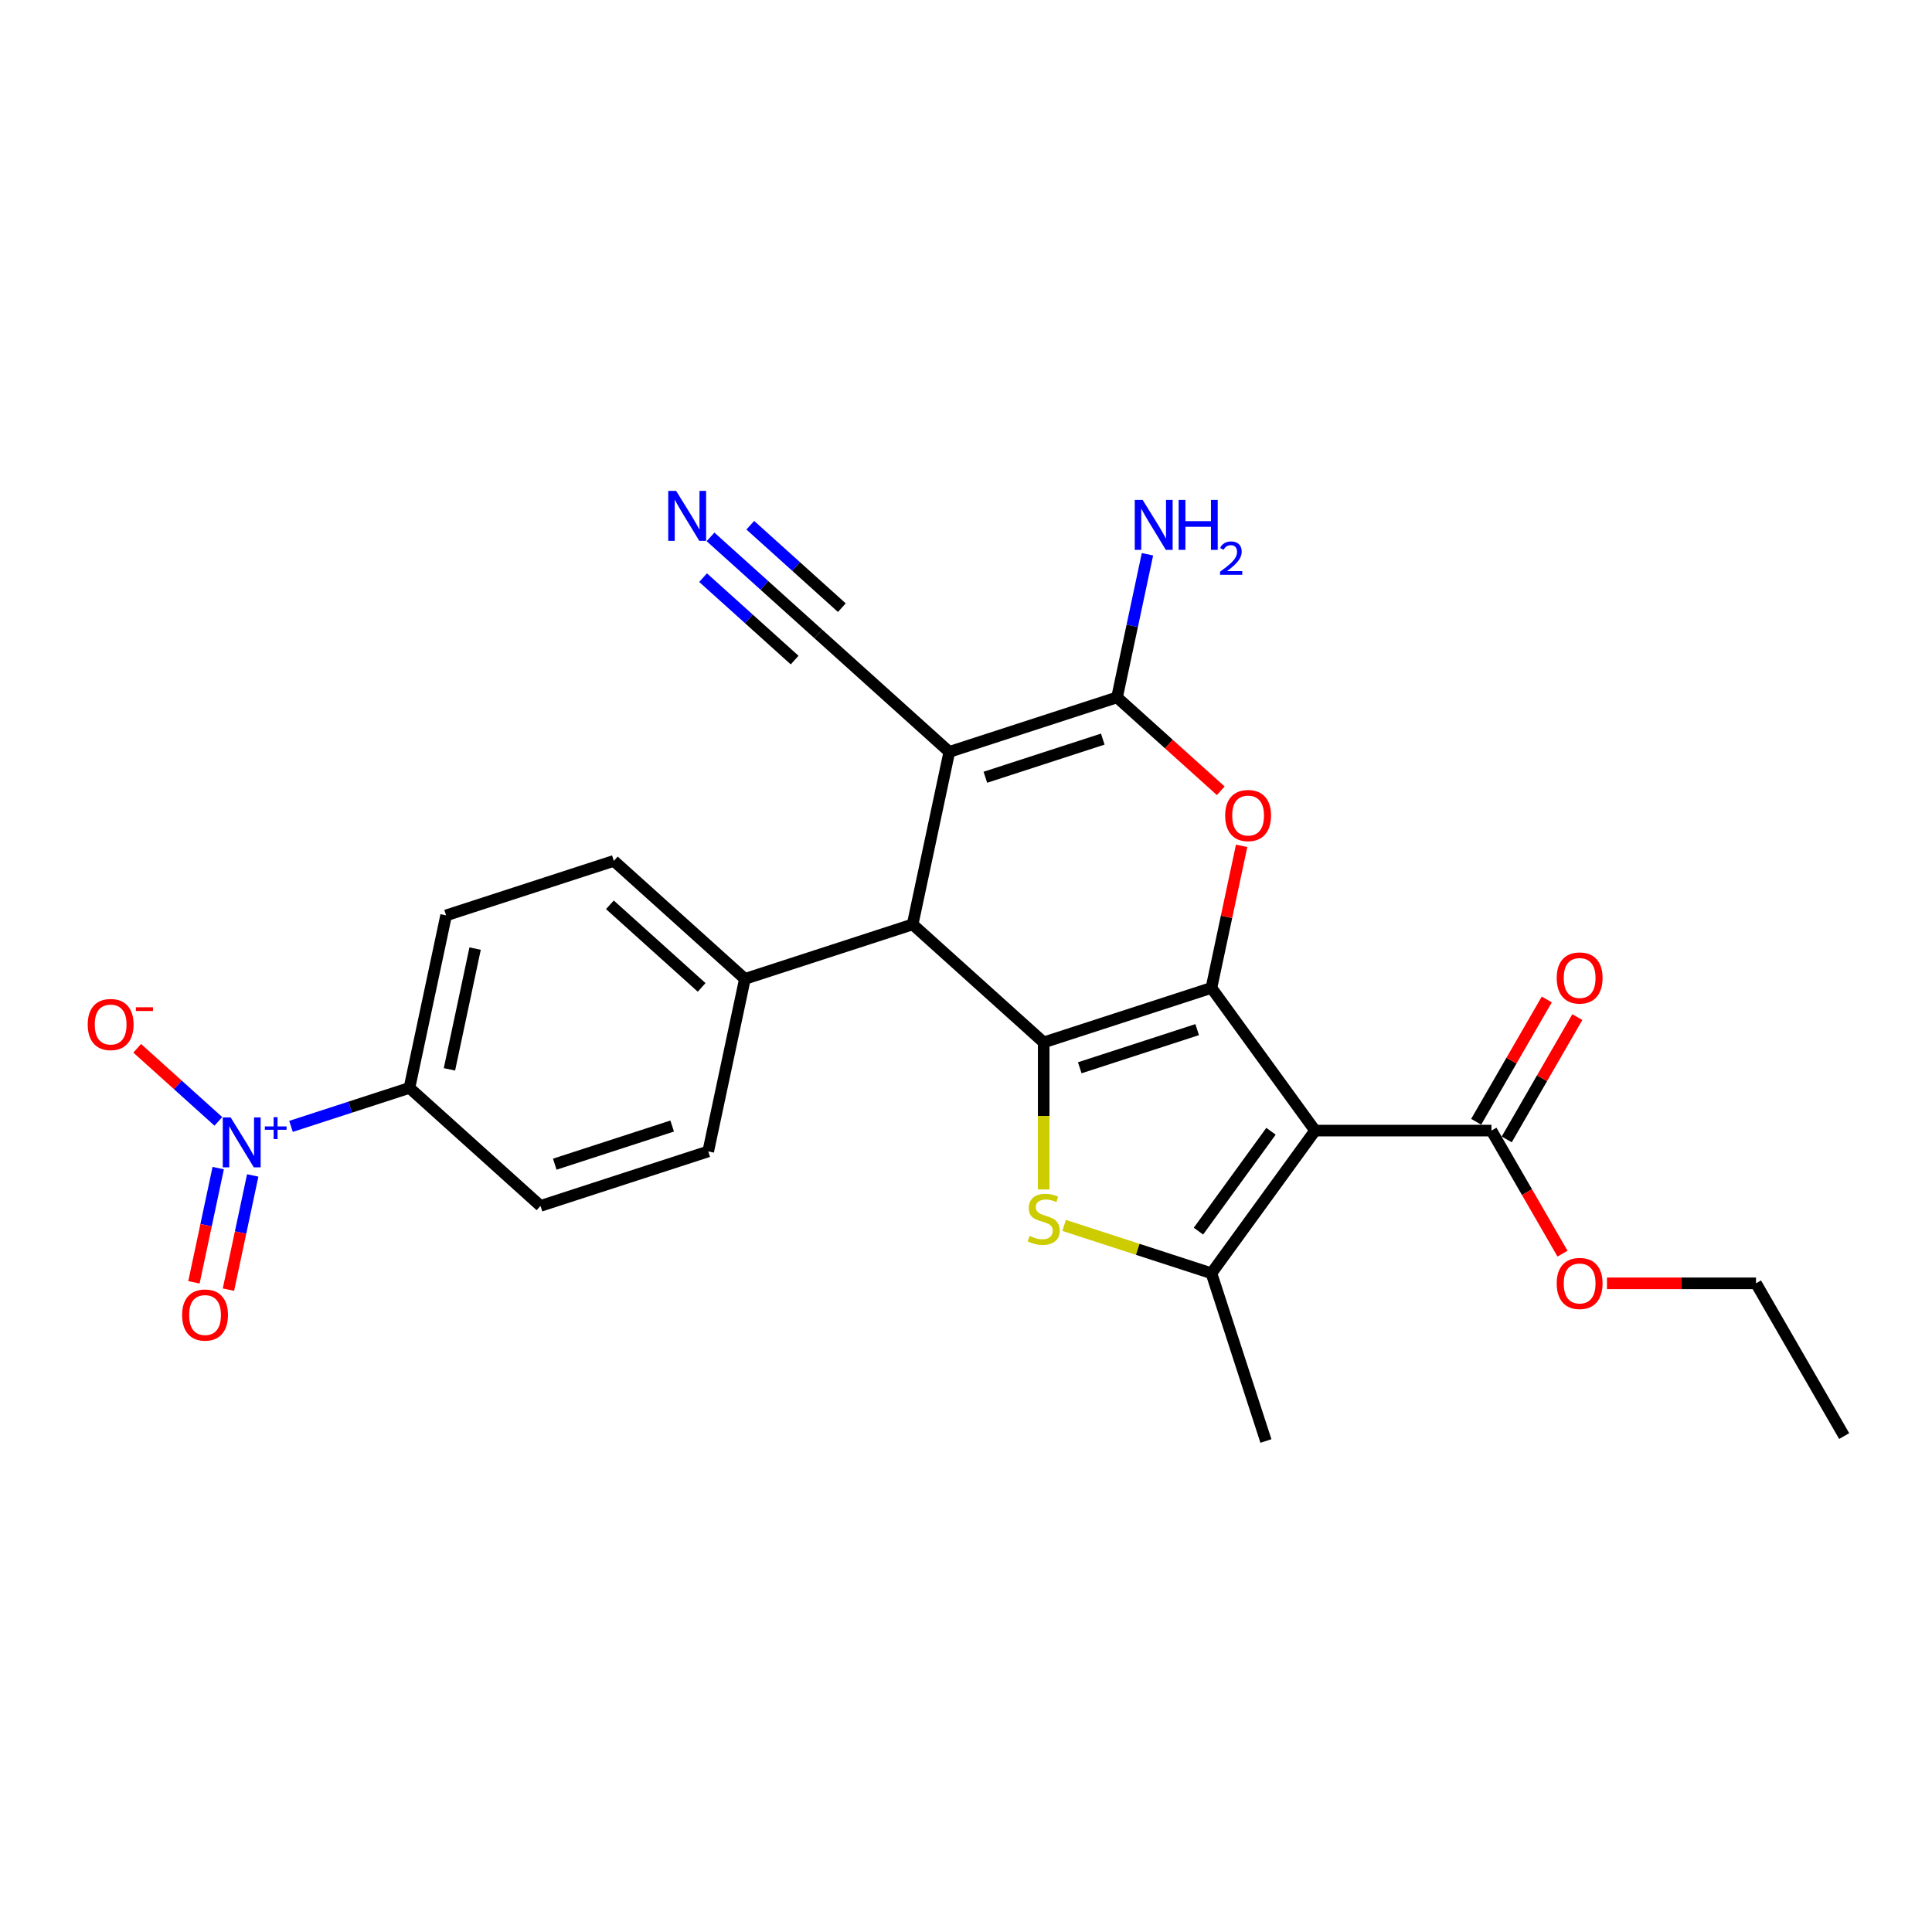 <?xml version='1.0' encoding='iso-8859-1'?>
<svg version='1.1' baseProfile='full'
              xmlns='http://www.w3.org/2000/svg'
                      xmlns:rdkit='http://www.rdkit.org/xml'
                      xmlns:xlink='http://www.w3.org/1999/xlink'
                  xml:space='preserve'
width='1000px' height='1000px' viewBox='0 0 1000 1000'>
<!-- END OF HEADER -->
<rect style='opacity:1.0;fill:#FFFFFF;stroke:none' width='1000' height='1000' x='0' y='0'> </rect>
<path class='bond-0' d='M 627.034,511.339 L 540.216,539.547' style='fill:none;fill-rule:evenodd;stroke:#000000;stroke-width:6px;stroke-linecap:butt;stroke-linejoin:miter;stroke-opacity:1' />
<path class='bond-0' d='M 619.653,532.934 L 558.881,552.68' style='fill:none;fill-rule:evenodd;stroke:#000000;stroke-width:6px;stroke-linecap:butt;stroke-linejoin:miter;stroke-opacity:1' />
<path class='bond-1' d='M 627.034,511.339 L 680.69,585.19' style='fill:none;fill-rule:evenodd;stroke:#000000;stroke-width:6px;stroke-linecap:butt;stroke-linejoin:miter;stroke-opacity:1' />
<path class='bond-5' d='M 627.034,511.339 L 634.849,474.571' style='fill:none;fill-rule:evenodd;stroke:#000000;stroke-width:6px;stroke-linecap:butt;stroke-linejoin:miter;stroke-opacity:1' />
<path class='bond-5' d='M 634.849,474.571 L 642.664,437.804' style='fill:none;fill-rule:evenodd;stroke:#FF0000;stroke-width:6px;stroke-linecap:butt;stroke-linejoin:miter;stroke-opacity:1' />
<path class='bond-3' d='M 540.216,539.547 L 540.216,577.604' style='fill:none;fill-rule:evenodd;stroke:#000000;stroke-width:6px;stroke-linecap:butt;stroke-linejoin:miter;stroke-opacity:1' />
<path class='bond-3' d='M 540.216,577.604 L 540.216,615.661' style='fill:none;fill-rule:evenodd;stroke:#CCCC00;stroke-width:6px;stroke-linecap:butt;stroke-linejoin:miter;stroke-opacity:1' />
<path class='bond-7' d='M 540.216,539.547 L 472.378,478.466' style='fill:none;fill-rule:evenodd;stroke:#000000;stroke-width:6px;stroke-linecap:butt;stroke-linejoin:miter;stroke-opacity:1' />
<path class='bond-6' d='M 680.69,585.19 L 627.034,659.041' style='fill:none;fill-rule:evenodd;stroke:#000000;stroke-width:6px;stroke-linecap:butt;stroke-linejoin:miter;stroke-opacity:1' />
<path class='bond-6' d='M 657.871,585.536 L 620.312,637.232' style='fill:none;fill-rule:evenodd;stroke:#000000;stroke-width:6px;stroke-linecap:butt;stroke-linejoin:miter;stroke-opacity:1' />
<path class='bond-9' d='M 680.69,585.19 L 771.975,585.19' style='fill:none;fill-rule:evenodd;stroke:#000000;stroke-width:6px;stroke-linecap:butt;stroke-linejoin:miter;stroke-opacity:1' />
<path class='bond-2' d='M 491.358,389.175 L 578.175,360.967' style='fill:none;fill-rule:evenodd;stroke:#000000;stroke-width:6px;stroke-linecap:butt;stroke-linejoin:miter;stroke-opacity:1' />
<path class='bond-2' d='M 510.022,402.308 L 570.794,382.561' style='fill:none;fill-rule:evenodd;stroke:#000000;stroke-width:6px;stroke-linecap:butt;stroke-linejoin:miter;stroke-opacity:1' />
<path class='bond-10' d='M 491.358,389.175 L 423.519,328.094' style='fill:none;fill-rule:evenodd;stroke:#000000;stroke-width:6px;stroke-linecap:butt;stroke-linejoin:miter;stroke-opacity:1' />
<path class='bond-27' d='M 491.358,389.175 L 472.378,478.466' style='fill:none;fill-rule:evenodd;stroke:#000000;stroke-width:6px;stroke-linecap:butt;stroke-linejoin:miter;stroke-opacity:1' />
<path class='bond-26' d='M 550.787,634.267 L 588.911,646.654' style='fill:none;fill-rule:evenodd;stroke:#CCCC00;stroke-width:6px;stroke-linecap:butt;stroke-linejoin:miter;stroke-opacity:1' />
<path class='bond-26' d='M 588.911,646.654 L 627.034,659.041' style='fill:none;fill-rule:evenodd;stroke:#000000;stroke-width:6px;stroke-linecap:butt;stroke-linejoin:miter;stroke-opacity:1' />
<path class='bond-4' d='M 578.175,360.967 L 605.019,385.138' style='fill:none;fill-rule:evenodd;stroke:#000000;stroke-width:6px;stroke-linecap:butt;stroke-linejoin:miter;stroke-opacity:1' />
<path class='bond-4' d='M 605.019,385.138 L 631.864,409.308' style='fill:none;fill-rule:evenodd;stroke:#FF0000;stroke-width:6px;stroke-linecap:butt;stroke-linejoin:miter;stroke-opacity:1' />
<path class='bond-16' d='M 578.175,360.967 L 586.048,323.926' style='fill:none;fill-rule:evenodd;stroke:#000000;stroke-width:6px;stroke-linecap:butt;stroke-linejoin:miter;stroke-opacity:1' />
<path class='bond-16' d='M 586.048,323.926 L 593.922,286.884' style='fill:none;fill-rule:evenodd;stroke:#0000FF;stroke-width:6px;stroke-linecap:butt;stroke-linejoin:miter;stroke-opacity:1' />
<path class='bond-23' d='M 627.034,659.041 L 655.242,745.859' style='fill:none;fill-rule:evenodd;stroke:#000000;stroke-width:6px;stroke-linecap:butt;stroke-linejoin:miter;stroke-opacity:1' />
<path class='bond-13' d='M 472.378,478.466 L 385.561,506.674' style='fill:none;fill-rule:evenodd;stroke:#000000;stroke-width:6px;stroke-linecap:butt;stroke-linejoin:miter;stroke-opacity:1' />
<path class='bond-8' d='M 150.618,583.012 L 181.272,573.052' style='fill:none;fill-rule:evenodd;stroke:#0000FF;stroke-width:6px;stroke-linecap:butt;stroke-linejoin:miter;stroke-opacity:1' />
<path class='bond-8' d='M 181.272,573.052 L 211.926,563.092' style='fill:none;fill-rule:evenodd;stroke:#000000;stroke-width:6px;stroke-linecap:butt;stroke-linejoin:miter;stroke-opacity:1' />
<path class='bond-14' d='M 113.023,580.418 L 92.018,561.505' style='fill:none;fill-rule:evenodd;stroke:#0000FF;stroke-width:6px;stroke-linecap:butt;stroke-linejoin:miter;stroke-opacity:1' />
<path class='bond-14' d='M 92.018,561.505 L 71.013,542.593' style='fill:none;fill-rule:evenodd;stroke:#FF0000;stroke-width:6px;stroke-linecap:butt;stroke-linejoin:miter;stroke-opacity:1' />
<path class='bond-15' d='M 112.947,604.611 L 106.664,634.169' style='fill:none;fill-rule:evenodd;stroke:#0000FF;stroke-width:6px;stroke-linecap:butt;stroke-linejoin:miter;stroke-opacity:1' />
<path class='bond-15' d='M 106.664,634.169 L 100.382,663.727' style='fill:none;fill-rule:evenodd;stroke:#FF0000;stroke-width:6px;stroke-linecap:butt;stroke-linejoin:miter;stroke-opacity:1' />
<path class='bond-15' d='M 130.805,608.406 L 124.522,637.965' style='fill:none;fill-rule:evenodd;stroke:#0000FF;stroke-width:6px;stroke-linecap:butt;stroke-linejoin:miter;stroke-opacity:1' />
<path class='bond-15' d='M 124.522,637.965 L 118.24,667.523' style='fill:none;fill-rule:evenodd;stroke:#FF0000;stroke-width:6px;stroke-linecap:butt;stroke-linejoin:miter;stroke-opacity:1' />
<path class='bond-17' d='M 779.881,589.754 L 798.154,558.105' style='fill:none;fill-rule:evenodd;stroke:#000000;stroke-width:6px;stroke-linecap:butt;stroke-linejoin:miter;stroke-opacity:1' />
<path class='bond-17' d='M 798.154,558.105 L 816.427,526.455' style='fill:none;fill-rule:evenodd;stroke:#FF0000;stroke-width:6px;stroke-linecap:butt;stroke-linejoin:miter;stroke-opacity:1' />
<path class='bond-17' d='M 764.07,580.626 L 782.343,548.976' style='fill:none;fill-rule:evenodd;stroke:#000000;stroke-width:6px;stroke-linecap:butt;stroke-linejoin:miter;stroke-opacity:1' />
<path class='bond-17' d='M 782.343,548.976 L 800.616,517.326' style='fill:none;fill-rule:evenodd;stroke:#FF0000;stroke-width:6px;stroke-linecap:butt;stroke-linejoin:miter;stroke-opacity:1' />
<path class='bond-22' d='M 771.975,585.19 L 790.364,617.041' style='fill:none;fill-rule:evenodd;stroke:#000000;stroke-width:6px;stroke-linecap:butt;stroke-linejoin:miter;stroke-opacity:1' />
<path class='bond-22' d='M 790.364,617.041 L 808.753,648.891' style='fill:none;fill-rule:evenodd;stroke:#FF0000;stroke-width:6px;stroke-linecap:butt;stroke-linejoin:miter;stroke-opacity:1' />
<path class='bond-11' d='M 423.519,328.094 L 395.644,302.994' style='fill:none;fill-rule:evenodd;stroke:#000000;stroke-width:6px;stroke-linecap:butt;stroke-linejoin:miter;stroke-opacity:1' />
<path class='bond-11' d='M 395.644,302.994 L 367.768,277.894' style='fill:none;fill-rule:evenodd;stroke:#0000FF;stroke-width:6px;stroke-linecap:butt;stroke-linejoin:miter;stroke-opacity:1' />
<path class='bond-11' d='M 435.736,314.526 L 412.041,293.191' style='fill:none;fill-rule:evenodd;stroke:#000000;stroke-width:6px;stroke-linecap:butt;stroke-linejoin:miter;stroke-opacity:1' />
<path class='bond-11' d='M 412.041,293.191 L 388.347,271.857' style='fill:none;fill-rule:evenodd;stroke:#0000FF;stroke-width:6px;stroke-linecap:butt;stroke-linejoin:miter;stroke-opacity:1' />
<path class='bond-11' d='M 411.303,341.661 L 387.609,320.327' style='fill:none;fill-rule:evenodd;stroke:#000000;stroke-width:6px;stroke-linecap:butt;stroke-linejoin:miter;stroke-opacity:1' />
<path class='bond-11' d='M 387.609,320.327 L 363.914,298.992' style='fill:none;fill-rule:evenodd;stroke:#0000FF;stroke-width:6px;stroke-linecap:butt;stroke-linejoin:miter;stroke-opacity:1' />
<path class='bond-12' d='M 211.926,563.092 L 230.905,473.801' style='fill:none;fill-rule:evenodd;stroke:#000000;stroke-width:6px;stroke-linecap:butt;stroke-linejoin:miter;stroke-opacity:1' />
<path class='bond-12' d='M 232.631,553.494 L 245.917,490.991' style='fill:none;fill-rule:evenodd;stroke:#000000;stroke-width:6px;stroke-linecap:butt;stroke-linejoin:miter;stroke-opacity:1' />
<path class='bond-28' d='M 211.926,563.092 L 279.764,624.173' style='fill:none;fill-rule:evenodd;stroke:#000000;stroke-width:6px;stroke-linecap:butt;stroke-linejoin:miter;stroke-opacity:1' />
<path class='bond-20' d='M 385.561,506.674 L 366.582,595.965' style='fill:none;fill-rule:evenodd;stroke:#000000;stroke-width:6px;stroke-linecap:butt;stroke-linejoin:miter;stroke-opacity:1' />
<path class='bond-21' d='M 385.561,506.674 L 317.723,445.593' style='fill:none;fill-rule:evenodd;stroke:#000000;stroke-width:6px;stroke-linecap:butt;stroke-linejoin:miter;stroke-opacity:1' />
<path class='bond-21' d='M 363.169,511.08 L 315.682,468.323' style='fill:none;fill-rule:evenodd;stroke:#000000;stroke-width:6px;stroke-linecap:butt;stroke-linejoin:miter;stroke-opacity:1' />
<path class='bond-18' d='M 279.764,624.173 L 366.582,595.965' style='fill:none;fill-rule:evenodd;stroke:#000000;stroke-width:6px;stroke-linecap:butt;stroke-linejoin:miter;stroke-opacity:1' />
<path class='bond-18' d='M 287.145,602.579 L 347.917,582.833' style='fill:none;fill-rule:evenodd;stroke:#000000;stroke-width:6px;stroke-linecap:butt;stroke-linejoin:miter;stroke-opacity:1' />
<path class='bond-19' d='M 230.905,473.801 L 317.723,445.593' style='fill:none;fill-rule:evenodd;stroke:#000000;stroke-width:6px;stroke-linecap:butt;stroke-linejoin:miter;stroke-opacity:1' />
<path class='bond-24' d='M 831.767,664.245 L 870.335,664.245' style='fill:none;fill-rule:evenodd;stroke:#FF0000;stroke-width:6px;stroke-linecap:butt;stroke-linejoin:miter;stroke-opacity:1' />
<path class='bond-24' d='M 870.335,664.245 L 908.903,664.245' style='fill:none;fill-rule:evenodd;stroke:#000000;stroke-width:6px;stroke-linecap:butt;stroke-linejoin:miter;stroke-opacity:1' />
<path class='bond-25' d='M 908.903,664.245 L 954.545,743.301' style='fill:none;fill-rule:evenodd;stroke:#000000;stroke-width:6px;stroke-linecap:butt;stroke-linejoin:miter;stroke-opacity:1' />
<path  class='atom-4' d='M 532.914 639.706
Q 533.206 639.815, 534.411 640.326
Q 535.616 640.837, 536.93 641.166
Q 538.281 641.458, 539.596 641.458
Q 542.042 641.458, 543.466 640.29
Q 544.89 639.085, 544.89 637.003
Q 544.89 635.579, 544.16 634.703
Q 543.466 633.827, 542.371 633.352
Q 541.275 632.877, 539.45 632.33
Q 537.149 631.636, 535.762 630.979
Q 534.411 630.321, 533.425 628.934
Q 532.475 627.546, 532.475 625.209
Q 532.475 621.96, 534.666 619.951
Q 536.894 617.943, 541.275 617.943
Q 544.27 617.943, 547.665 619.367
L 546.825 622.179
Q 543.722 620.901, 541.385 620.901
Q 538.865 620.901, 537.478 621.96
Q 536.09 622.982, 536.127 624.771
Q 536.127 626.159, 536.821 626.999
Q 537.551 627.838, 538.573 628.313
Q 539.632 628.788, 541.385 629.336
Q 543.722 630.066, 545.109 630.796
Q 546.497 631.526, 547.483 633.023
Q 548.505 634.484, 548.505 637.003
Q 548.505 640.582, 546.095 642.517
Q 543.722 644.416, 539.742 644.416
Q 537.441 644.416, 535.689 643.905
Q 533.973 643.43, 531.928 642.59
L 532.914 639.706
' fill='#CCCC00'/>
<path  class='atom-6' d='M 634.146 422.121
Q 634.146 415.914, 637.213 412.445
Q 640.28 408.976, 646.013 408.976
Q 651.746 408.976, 654.813 412.445
Q 657.88 415.914, 657.88 422.121
Q 657.88 428.402, 654.776 431.98
Q 651.673 435.522, 646.013 435.522
Q 640.317 435.522, 637.213 431.98
Q 634.146 428.438, 634.146 422.121
M 646.013 432.601
Q 649.957 432.601, 652.074 429.972
Q 654.229 427.306, 654.229 422.121
Q 654.229 417.046, 652.074 414.49
Q 649.957 411.897, 646.013 411.897
Q 642.07 411.897, 639.915 414.453
Q 637.797 417.009, 637.797 422.121
Q 637.797 427.343, 639.915 429.972
Q 642.07 432.601, 646.013 432.601
' fill='#FF0000'/>
<path  class='atom-9' d='M 119.394 578.374
L 127.866 592.067
Q 128.706 593.418, 130.057 595.865
Q 131.408 598.311, 131.481 598.457
L 131.481 578.374
L 134.913 578.374
L 134.913 604.226
L 131.371 604.226
L 122.279 589.256
Q 121.22 587.503, 120.088 585.495
Q 118.993 583.486, 118.664 582.866
L 118.664 604.226
L 115.305 604.226
L 115.305 578.374
L 119.394 578.374
' fill='#0000FF'/>
<path  class='atom-9' d='M 137.082 583.034
L 141.637 583.034
L 141.637 578.239
L 143.661 578.239
L 143.661 583.034
L 148.336 583.034
L 148.336 584.77
L 143.661 584.77
L 143.661 589.589
L 141.637 589.589
L 141.637 584.77
L 137.082 584.77
L 137.082 583.034
' fill='#0000FF'/>
<path  class='atom-12' d='M 349.967 254.086
L 358.438 267.779
Q 359.278 269.13, 360.629 271.576
Q 361.98 274.023, 362.053 274.169
L 362.053 254.086
L 365.485 254.086
L 365.485 279.938
L 361.944 279.938
L 352.852 264.967
Q 351.793 263.214, 350.661 261.206
Q 349.565 259.198, 349.237 258.577
L 349.237 279.938
L 345.877 279.938
L 345.877 254.086
L 349.967 254.086
' fill='#0000FF'/>
<path  class='atom-15' d='M 45.404 530.292
Q 45.404 524.084, 48.471 520.616
Q 51.538 517.147, 57.271 517.147
Q 63.004 517.147, 66.071 520.616
Q 69.138 524.084, 69.138 530.292
Q 69.138 536.572, 66.034 540.151
Q 62.93 543.692, 57.271 543.692
Q 51.575 543.692, 48.471 540.151
Q 45.404 536.609, 45.404 530.292
M 57.271 540.771
Q 61.214 540.771, 63.332 538.142
Q 65.486 535.477, 65.486 530.292
Q 65.486 525.216, 63.332 522.66
Q 61.214 520.068, 57.271 520.068
Q 53.327 520.068, 51.173 522.624
Q 49.055 525.18, 49.055 530.292
Q 49.055 535.513, 51.173 538.142
Q 53.327 540.771, 57.271 540.771
' fill='#FF0000'/>
<path  class='atom-15' d='M 70.343 521.366
L 79.187 521.366
L 79.187 523.294
L 70.343 523.294
L 70.343 521.366
' fill='#FF0000'/>
<path  class='atom-16' d='M 94.263 680.664
Q 94.263 674.456, 97.33 670.988
Q 100.397 667.519, 106.13 667.519
Q 111.862 667.519, 114.93 670.988
Q 117.997 674.456, 117.997 680.664
Q 117.997 686.944, 114.893 690.523
Q 111.789 694.064, 106.13 694.064
Q 100.433 694.064, 97.33 690.523
Q 94.263 686.981, 94.263 680.664
M 106.13 691.143
Q 110.073 691.143, 112.191 688.514
Q 114.345 685.849, 114.345 680.664
Q 114.345 675.588, 112.191 673.032
Q 110.073 670.44, 106.13 670.44
Q 102.186 670.44, 100.032 672.996
Q 97.914 675.552, 97.914 680.664
Q 97.914 685.885, 100.032 688.514
Q 102.186 691.143, 106.13 691.143
' fill='#FF0000'/>
<path  class='atom-17' d='M 591.44 258.75
L 599.911 272.443
Q 600.751 273.794, 602.102 276.241
Q 603.453 278.687, 603.526 278.833
L 603.526 258.75
L 606.958 258.75
L 606.958 284.602
L 603.416 284.602
L 594.324 269.631
Q 593.265 267.879, 592.134 265.871
Q 591.038 263.862, 590.709 263.242
L 590.709 284.602
L 587.35 284.602
L 587.35 258.75
L 591.44 258.75
' fill='#0000FF'/>
<path  class='atom-17' d='M 610.062 258.75
L 613.567 258.75
L 613.567 269.741
L 626.785 269.741
L 626.785 258.75
L 630.291 258.75
L 630.291 284.602
L 626.785 284.602
L 626.785 272.662
L 613.567 272.662
L 613.567 284.602
L 610.062 284.602
L 610.062 258.75
' fill='#0000FF'/>
<path  class='atom-17' d='M 631.544 283.695
Q 632.17 282.081, 633.665 281.189
Q 635.159 280.273, 637.231 280.273
Q 639.81 280.273, 641.256 281.671
Q 642.702 283.069, 642.702 285.551
Q 642.702 288.081, 640.822 290.443
Q 638.966 292.805, 635.111 295.6
L 642.991 295.6
L 642.991 297.528
L 631.496 297.528
L 631.496 295.914
Q 634.677 293.648, 636.557 291.961
Q 638.46 290.274, 639.376 288.756
Q 640.292 287.238, 640.292 285.671
Q 640.292 284.033, 639.473 283.117
Q 638.653 282.201, 637.231 282.201
Q 635.858 282.201, 634.942 282.755
Q 634.026 283.31, 633.375 284.539
L 631.544 283.695
' fill='#0000FF'/>
<path  class='atom-18' d='M 805.751 506.208
Q 805.751 500, 808.818 496.532
Q 811.885 493.063, 817.618 493.063
Q 823.35 493.063, 826.418 496.532
Q 829.485 500, 829.485 506.208
Q 829.485 512.488, 826.381 516.067
Q 823.277 519.608, 817.618 519.608
Q 811.921 519.608, 808.818 516.067
Q 805.751 512.525, 805.751 506.208
M 817.618 516.687
Q 821.561 516.687, 823.679 514.058
Q 825.833 511.393, 825.833 506.208
Q 825.833 501.132, 823.679 498.576
Q 821.561 495.984, 817.618 495.984
Q 813.674 495.984, 811.52 498.54
Q 809.402 501.096, 809.402 506.208
Q 809.402 511.429, 811.52 514.058
Q 813.674 516.687, 817.618 516.687
' fill='#FF0000'/>
<path  class='atom-23' d='M 805.751 664.318
Q 805.751 658.111, 808.818 654.642
Q 811.885 651.173, 817.618 651.173
Q 823.35 651.173, 826.418 654.642
Q 829.485 658.111, 829.485 664.318
Q 829.485 670.599, 826.381 674.177
Q 823.277 677.719, 817.618 677.719
Q 811.921 677.719, 808.818 674.177
Q 805.751 670.635, 805.751 664.318
M 817.618 674.798
Q 821.561 674.798, 823.679 672.169
Q 825.833 669.503, 825.833 664.318
Q 825.833 659.243, 823.679 656.687
Q 821.561 654.094, 817.618 654.094
Q 813.674 654.094, 811.52 656.65
Q 809.402 659.206, 809.402 664.318
Q 809.402 669.54, 811.52 672.169
Q 813.674 674.798, 817.618 674.798
' fill='#FF0000'/>
</svg>
